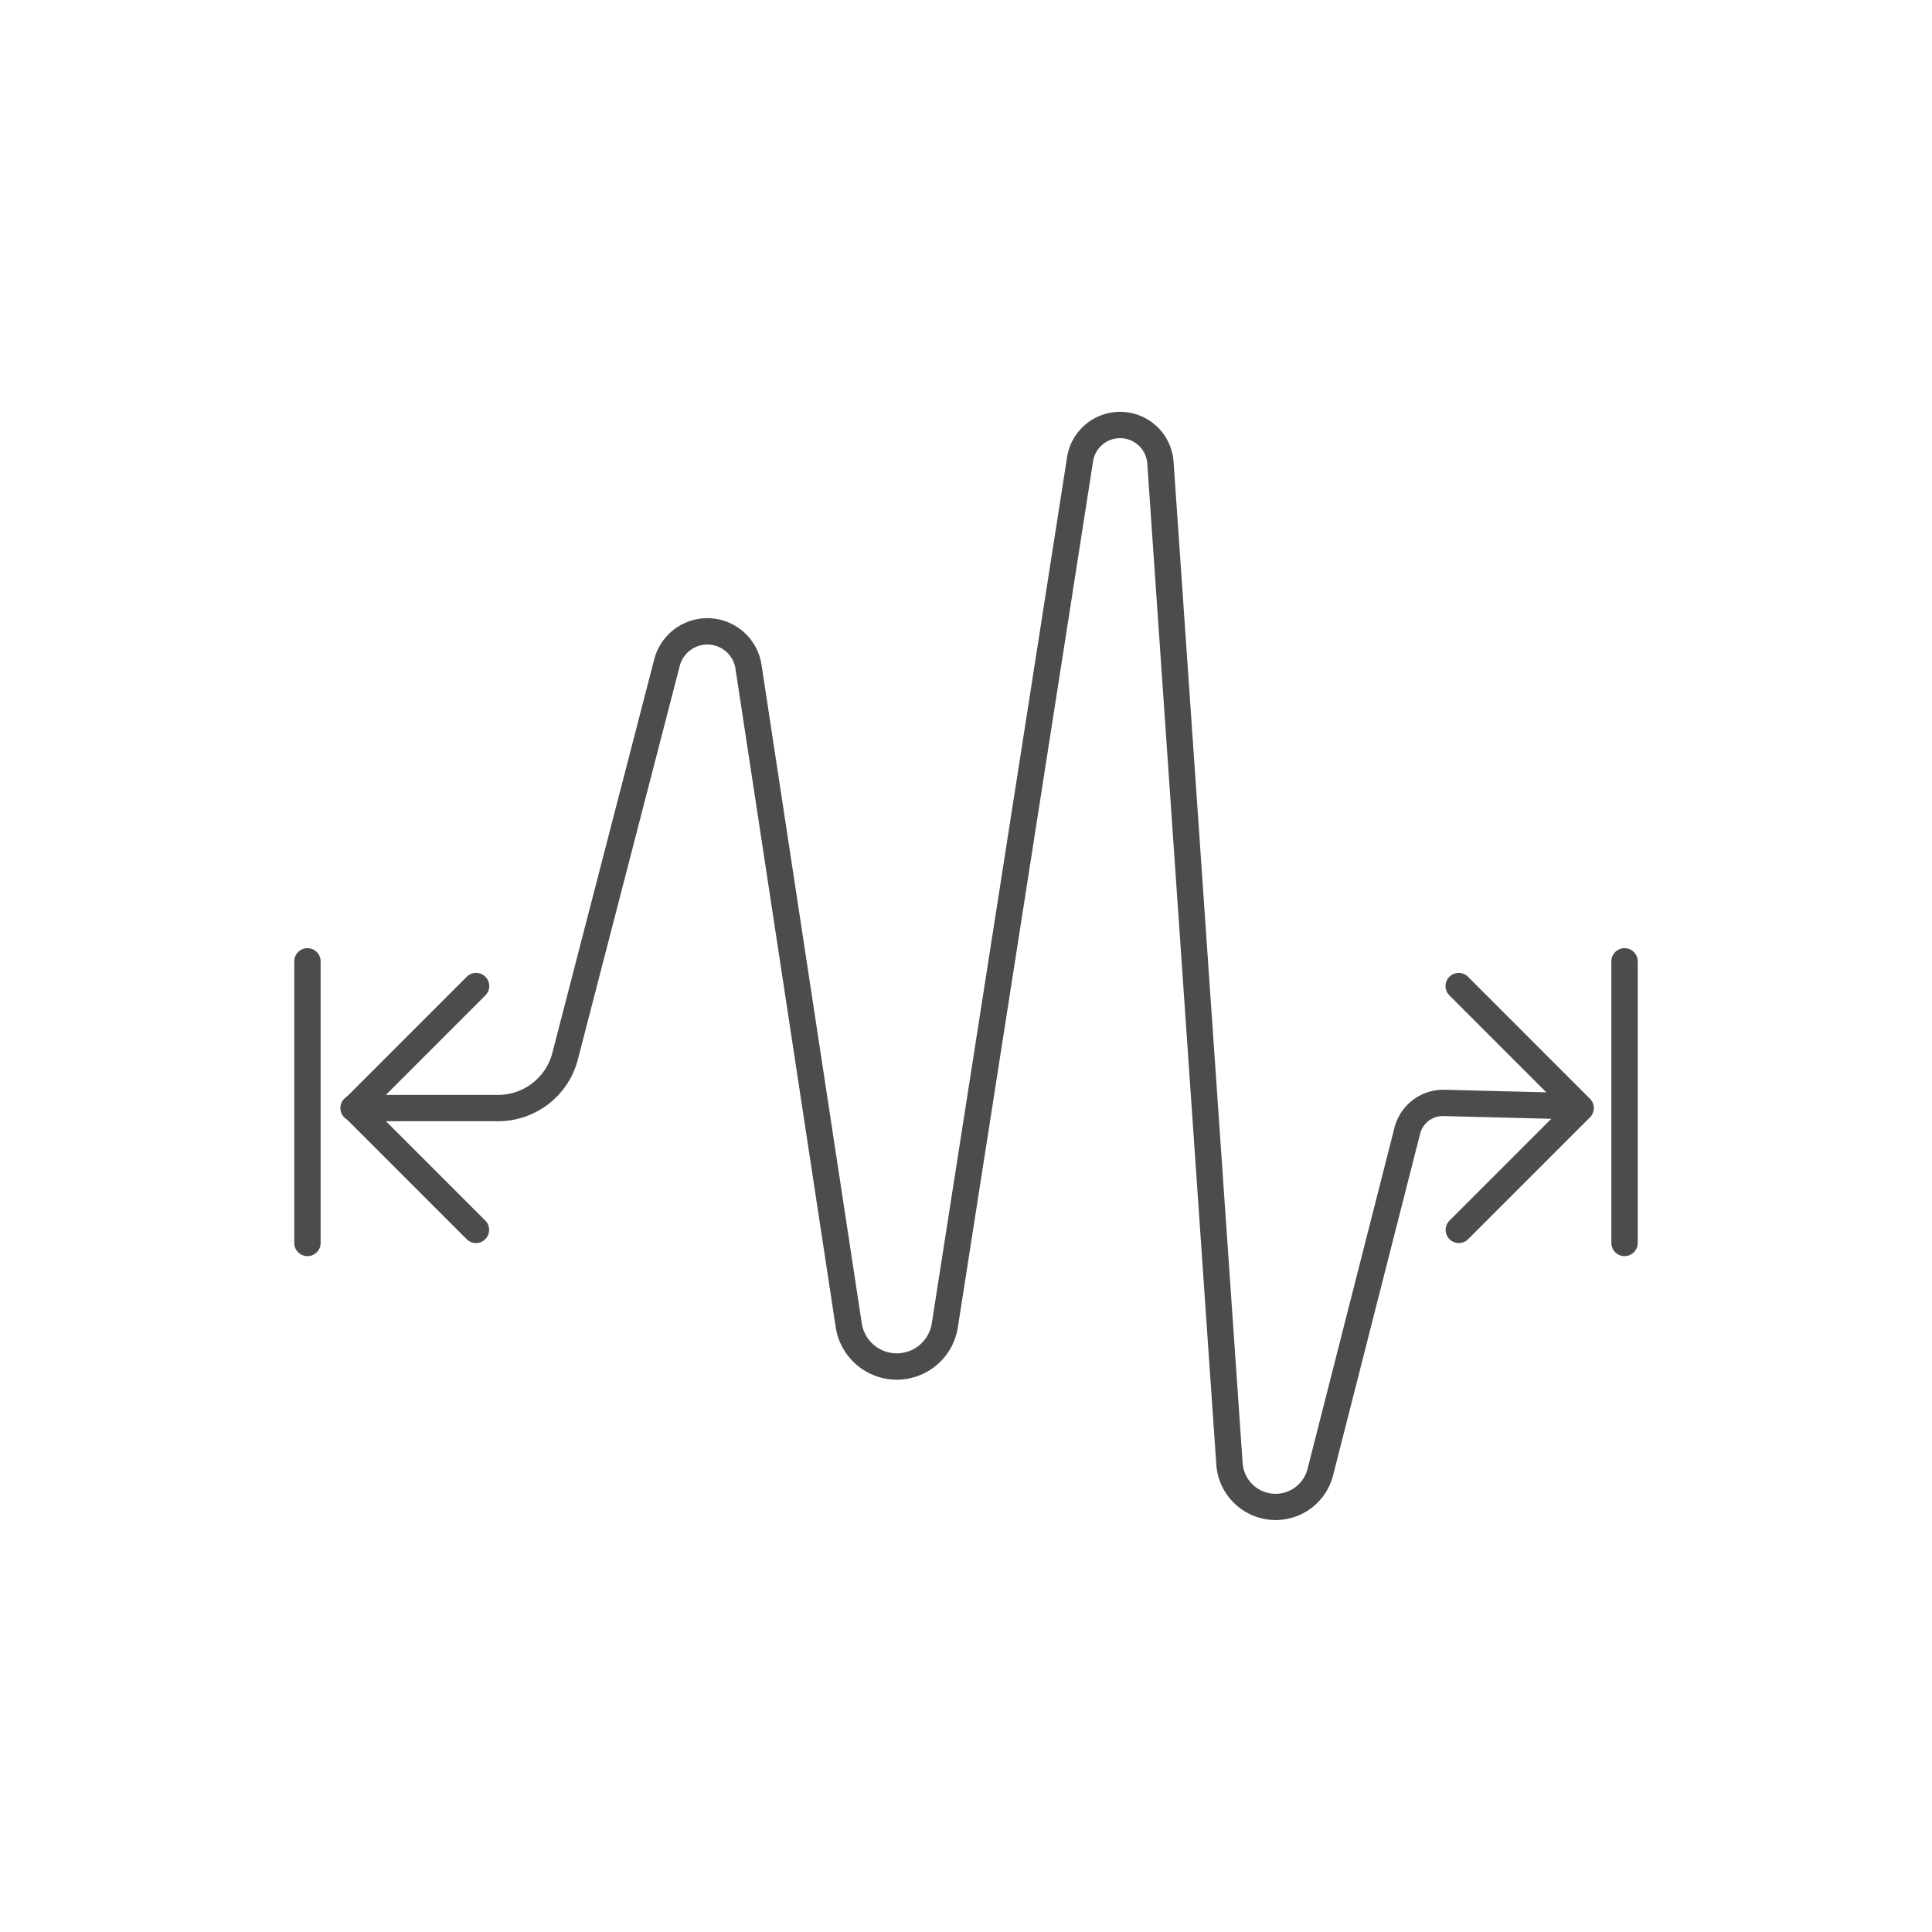 <svg id="OUTLINE_-_use_this_to_export_SVG" data-name="OUTLINE - use this to export SVG" xmlns="http://www.w3.org/2000/svg" viewBox="0 0 88 88">
  <defs>
    <style>
      .cls-1 {
        fill: #ea600e;
        opacity: 0;
      }

      .cls-2 {
        fill: #4d4c4c;
      }
    </style>
  </defs>
  <title>range</title>
  <g id="range">
    <rect class="cls-1" width="88" height="88"/>
    <g>
      <path class="cls-2" d="M14.004,57.215a.6.6,0,0,1-.6-.6V43.788a.6.6,0,0,1,1.2,0V56.615A.6.6,0,0,1,14.004,57.215Z"/>
      <path class="cls-2" d="M73.996,57.215a.6.6,0,0,1-.6-.6V43.788a.6.6,0,0,1,1.2,0V56.615A.6.6,0,0,1,73.996,57.215Z"/>
      <path class="cls-2" d="M21.68,56.62a.599.599,0,0,1-.424-.176l-5.551-5.551a.599.599,0,0,1,0-.848l5.551-5.552a.6.6,0,1,1,.849.848l-5.127,5.128,5.127,5.127a.6.6,0,0,1-.424,1.023Z"/>
      <path class="cls-2" d="M66.446,56.62a.6.6,0,0,1-.424-1.023l5.126-5.127L66.021,45.342a.6.6,0,1,1,.849-.848L72.421,50.046a.599.599,0,0,1,0,.848l-5.551,5.551A.599.599,0,0,1,66.446,56.62Z"/>
      <path class="cls-2" d="M58.099,69.236a2.712,2.712,0,0,1-2.697-2.518l-3.145-45.599a1.243,1.243,0,0,0-2.469-.105L43.628,60.461a2.814,2.814,0,0,1-5.563-.012L33.5,30.459a1.297,1.297,0,0,0-2.538-.129L26.321,48.258a3.752,3.752,0,0,1-3.632,2.812H16.129a.6.6,0,1,1,0-1.199h6.561A2.552,2.552,0,0,0,25.159,47.957L29.8,30.029a2.497,2.497,0,0,1,4.886.25l4.565,29.99a1.614,1.614,0,0,0,3.191.006L48.603,20.829a2.443,2.443,0,0,1,4.852.209l3.145,45.599a1.503,1.503,0,0,0,2.957.268l3.958-15.535a2.297,2.297,0,0,1,2.289-1.733l4.955.126a.6.6,0,0,1-.015,1.199h-.016l-4.954-.126a1.07,1.07,0,0,0-1.096.831l-3.958,15.535A2.702,2.702,0,0,1,58.099,69.236Z"/>
    </g>
  </g>
</svg>
